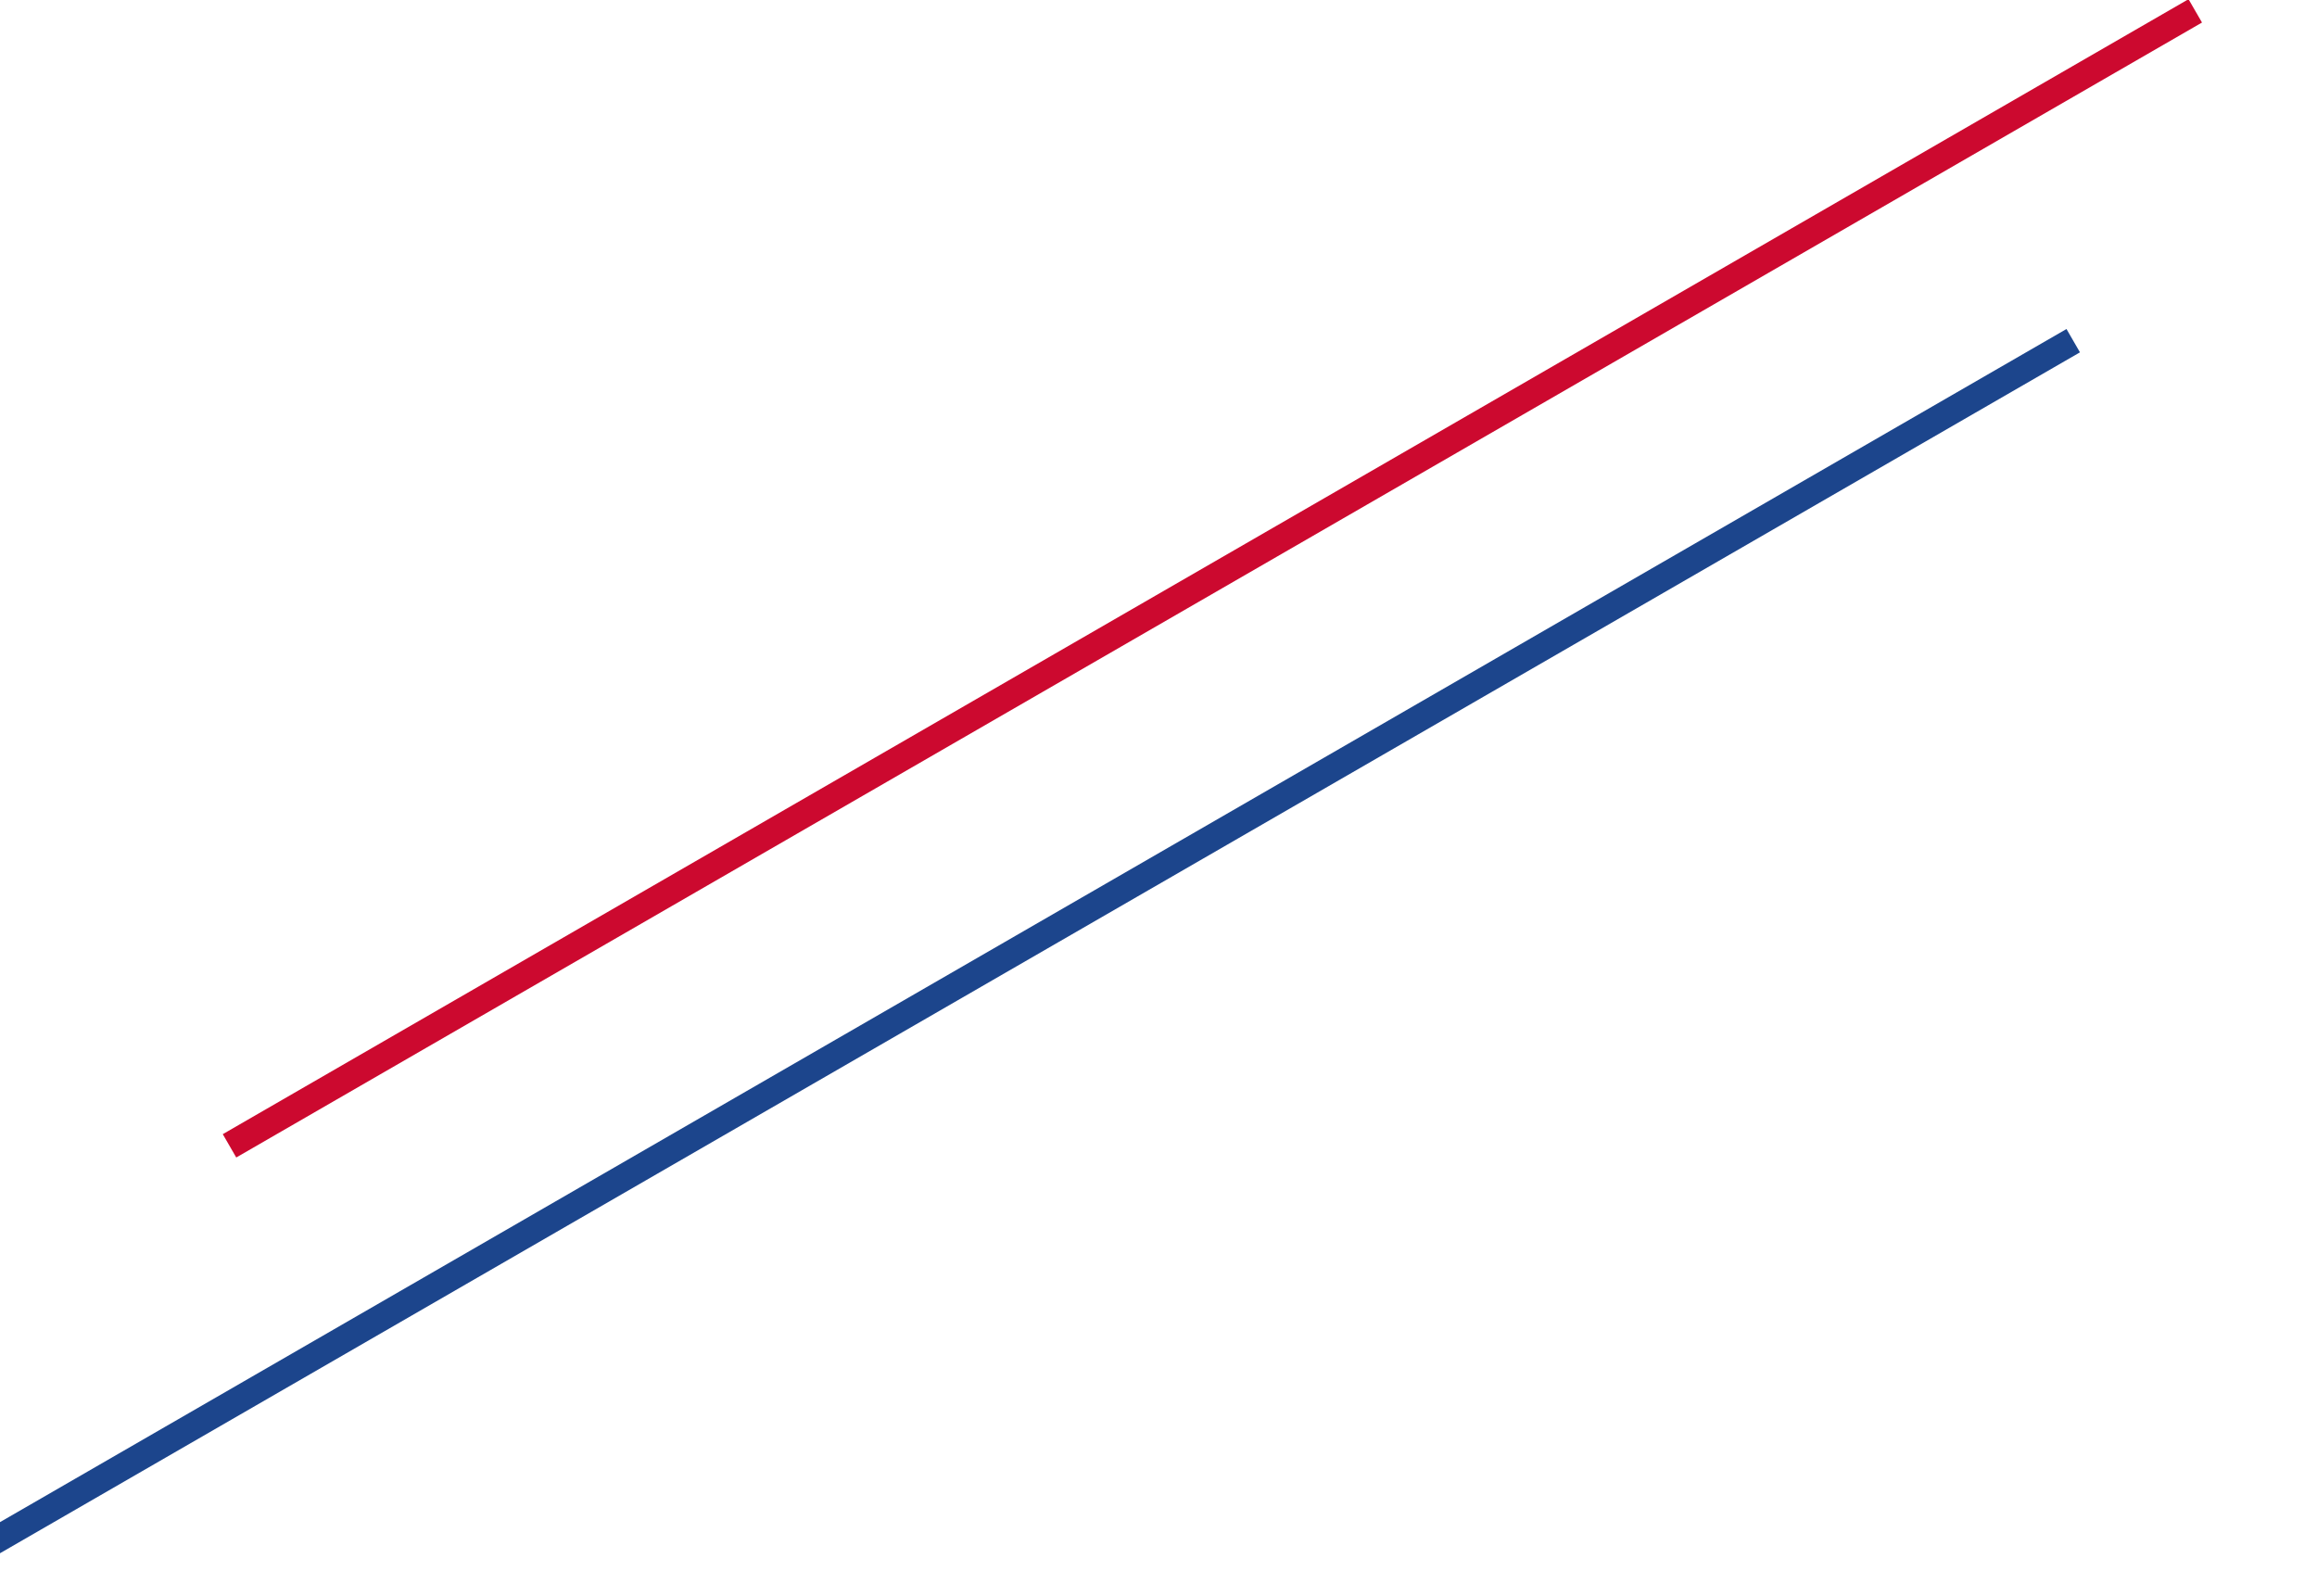 <svg xmlns="http://www.w3.org/2000/svg" xmlns:xlink="http://www.w3.org/1999/xlink" width="344" height="237" viewBox="0 0 344 237">
  <defs>
    <clipPath id="clip-path">
      <rect id="Retângulo_115389" data-name="Retângulo 115389" width="344" height="237" transform="translate(681 489)" fill="#fff" stroke="#707070" stroke-width="1"/>
    </clipPath>
  </defs>
  <g id="Grupo_de_máscara_1" data-name="Grupo de máscara 1" transform="translate(-681 -489)" clip-path="url(#clip-path)">
    <g id="Grupo_121707" data-name="Grupo 121707" transform="translate(909.446 563.814) rotate(-30)">
      <rect id="Retângulo_5" data-name="Retângulo 5" width="369" height="4" transform="translate(-288.153 16.691)" fill="#1c458c"/>
      <rect id="Retângulo_6" data-name="Retângulo 6" width="337" height="4" transform="translate(-215.98 -16.654)" fill="#cc092f"/>
    </g>
  </g>
</svg>
